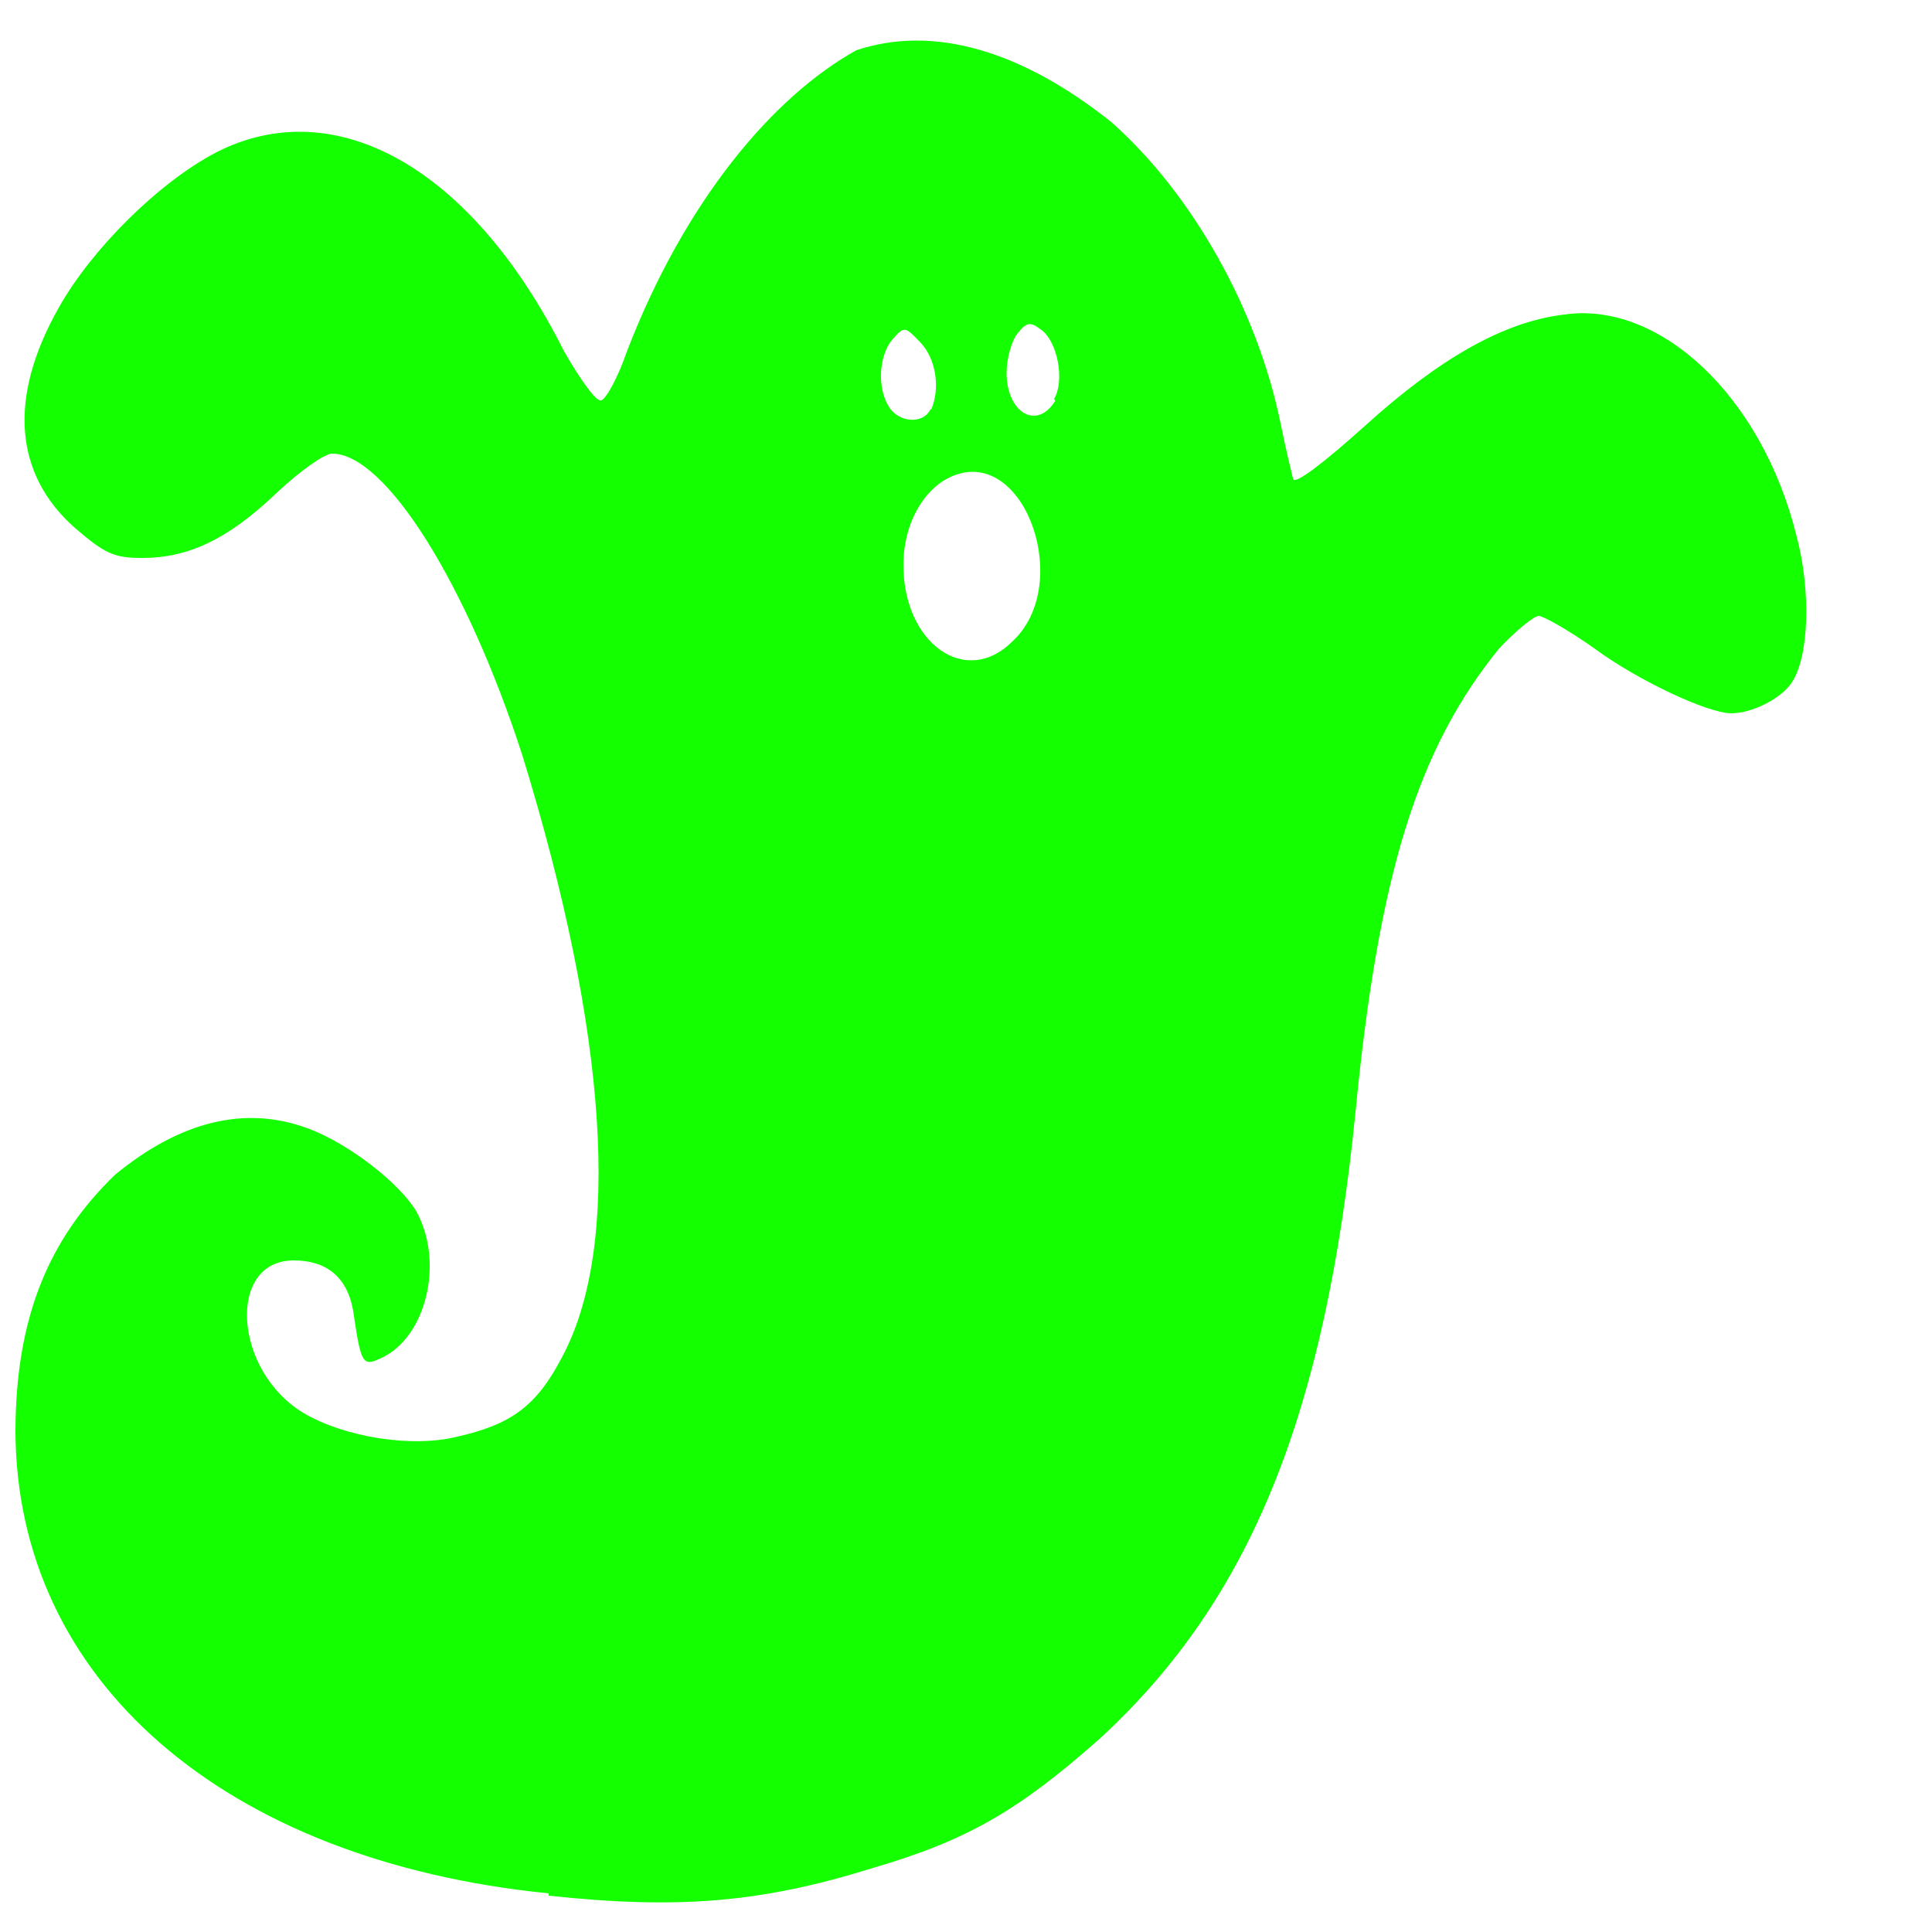 <svg version="1.1" width="100" height="100" xmlns="http://www.w3.org/2000/svg" style="background-color: rgb(255, 138, 194);" viewBox="0 0 100 100"><svg width="100" height="100" version="1.1" viewBox="0 0 100 100" data-fname="fantasma_7.svg" ica="0" style="background-color: rgb(255, 138, 194);"><g transform="translate(-10,-10) scale(1.2,1.2) rotate(0,50,50)" scale="1.2" xtranslate="-10" ytranslate="-10" style="opacity: 1;"><path d="m32 90c-14-1.4-23-9.2-23-20 .025-4.8 1.4-8.2 4.3-11 2.8-2.3 5.6-3 8.3-2 1.8.66 4 2.4 4.7 3.6 1.2 2.2.41 5.4-1.5 6.3-.81.39-.89.28-1.2-1.8-.2-1.6-1.1-2.4-2.6-2.4-2.9 0-2.6 4.8.46 6.6 1.7 1 4.6 1.5 6.6 1 2.3-.52 3.4-1.3 4.5-3.4 2.6-4.8 2-14-1.7-26-2.4-7.4-5.9-13-8.2-13-.34 0-1.4.76-2.4 1.7-2.1 2-3.8 2.8-5.8 2.8-1.2 0-1.6-.18-2.9-1.3-2.6-2.3-2.9-5.6-.69-9.5 1.4-2.5 4.3-5.4 6.8-6.7 5.1-2.6 11 .62 15 8.6.69 1.2 1.4 2.2 1.6 2.1.21-.063.72-.99 1.1-2.1 2.5-6.5 6.3-11 9.9-13 3.3-1.1 7.1-.009 11 3.1 3.5 3.1 6.3 8.1 7.3 13 .22 1.1.47 2.1.54 2.4.082.24 1.3-.68 3.1-2.3 3.2-2.9 6-4.5 8.6-4.8 4.1-.59 8.5 3.5 10 9.5.65 2.4.56 5.3-.21 6.4-.48.69-1.7 1.3-2.6 1.3-1-.005-4-1.4-5.9-2.8-1.1-.78-2.2-1.4-2.4-1.4s-1 .65-1.7 1.4c-3.5 4.3-5.2 9.7-6.2 20-1.3 13-4.5 21-11 27-3.5 3.1-5.7 4.4-9.8 5.6-4.8 1.5-8.4 1.8-14 1.2zm20-54c2.6-2.4.61-8.2-2.4-7.2-1.3.42-2.3 2-2.3 3.9 0 3.4 2.7 5.3 4.7 3.3zm-3.5-10c.4-.94.2-2.2-.47-2.9-.67-.7-.69-.7-1.2-.13-.59.68-.67 2.1-.16 2.9.43.71 1.5.77 1.8.11zm5.3-.46c.47-.79.15-2.5-.58-3-.45-.34-.61-.31-1 .18-.26.32-.47 1.1-.47 1.7 0 1.7 1.3 2.5 2.1 1.2z" style="fill: rgb(20, 255, 0);" idkol="ikol0"/></g></svg></svg>